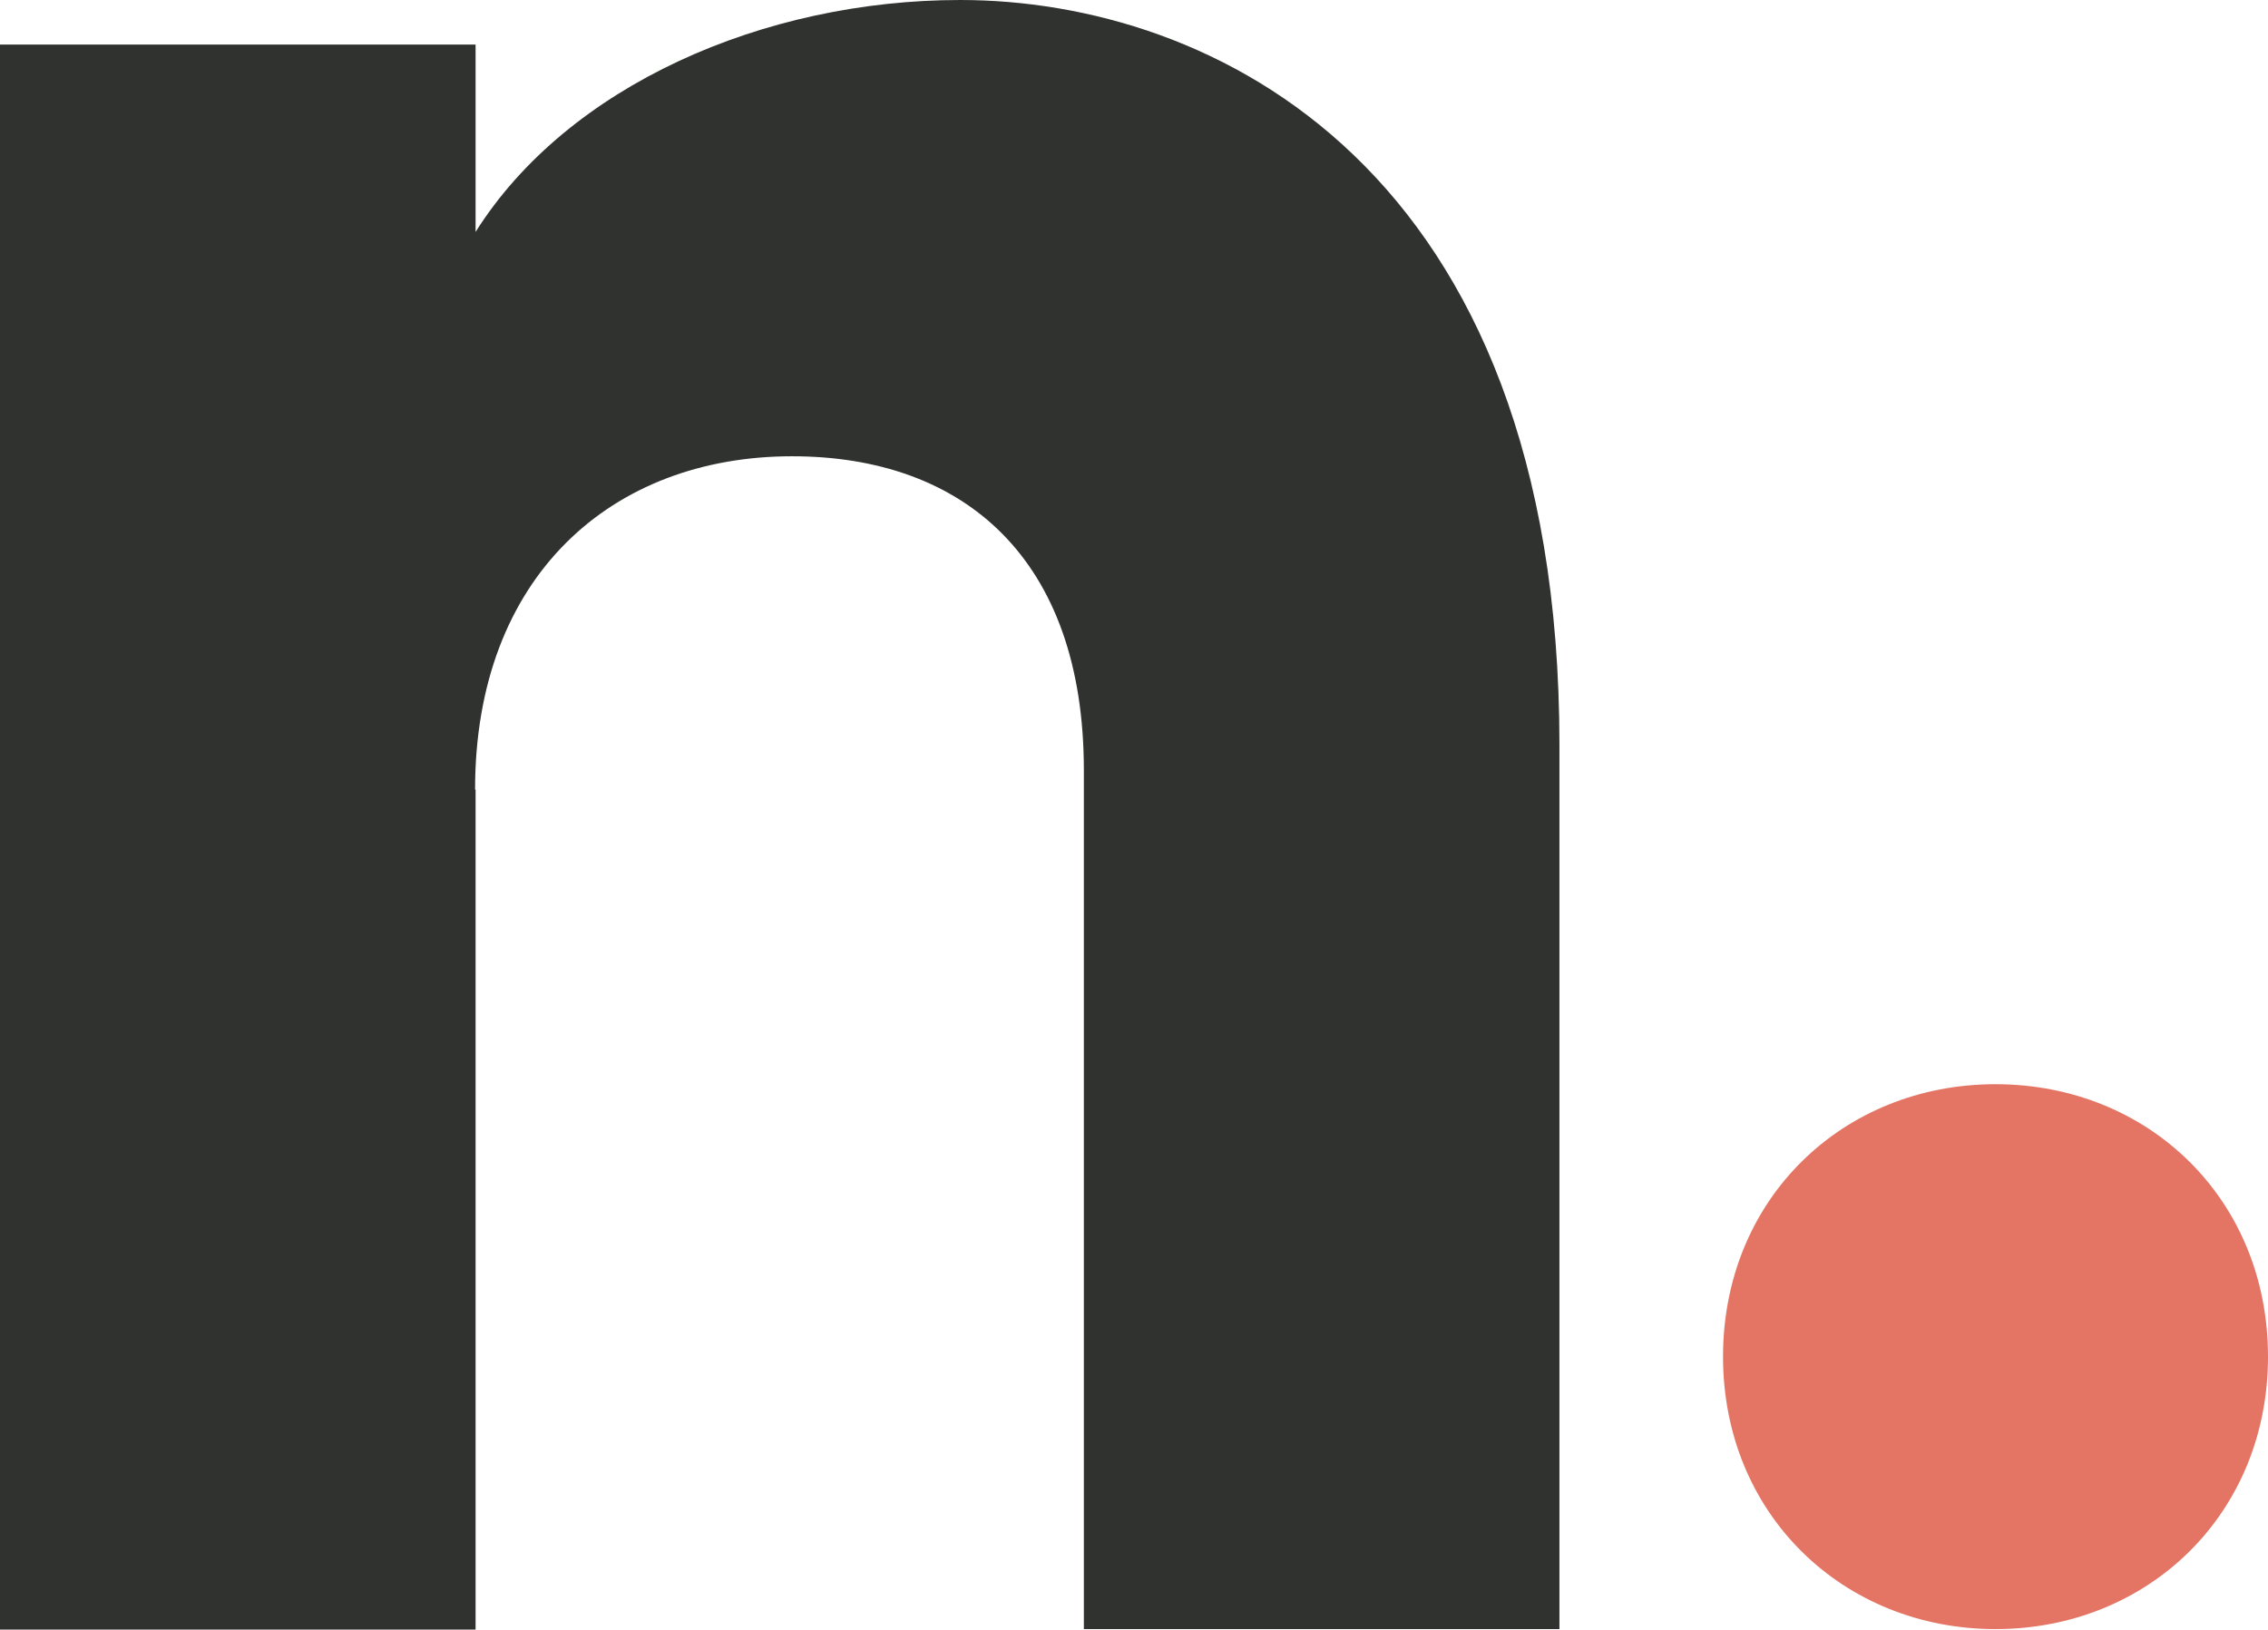 <svg id="Layer_2" xmlns="http://www.w3.org/2000/svg" viewBox="0 0 44.78 32.18"><g id="Layer_1-2"><g id="Group_5" stroke-width="0"><path id="Vector" d="M9.39 15.59v16.59H0V.88h9.39v3.7C11.21 1.69 15.08 0 18.96 0c4.94 0 11.83 3.26 11.83 14.71v17.46H21.4V15.21c0-4.19-2.38-6.2-5.76-6.2-3.57 0-6.26 2.38-6.26 6.58z" fill="#2f322f"/><path id="Vector_2" d="M39.4 21.41c3.01 0 5.38 2.26 5.38 5.38s-2.38 5.38-5.38 5.38-5.38-2.26-5.38-5.38 2.37-5.38 5.38-5.38z" fill="#e47463"/></g></g></svg>